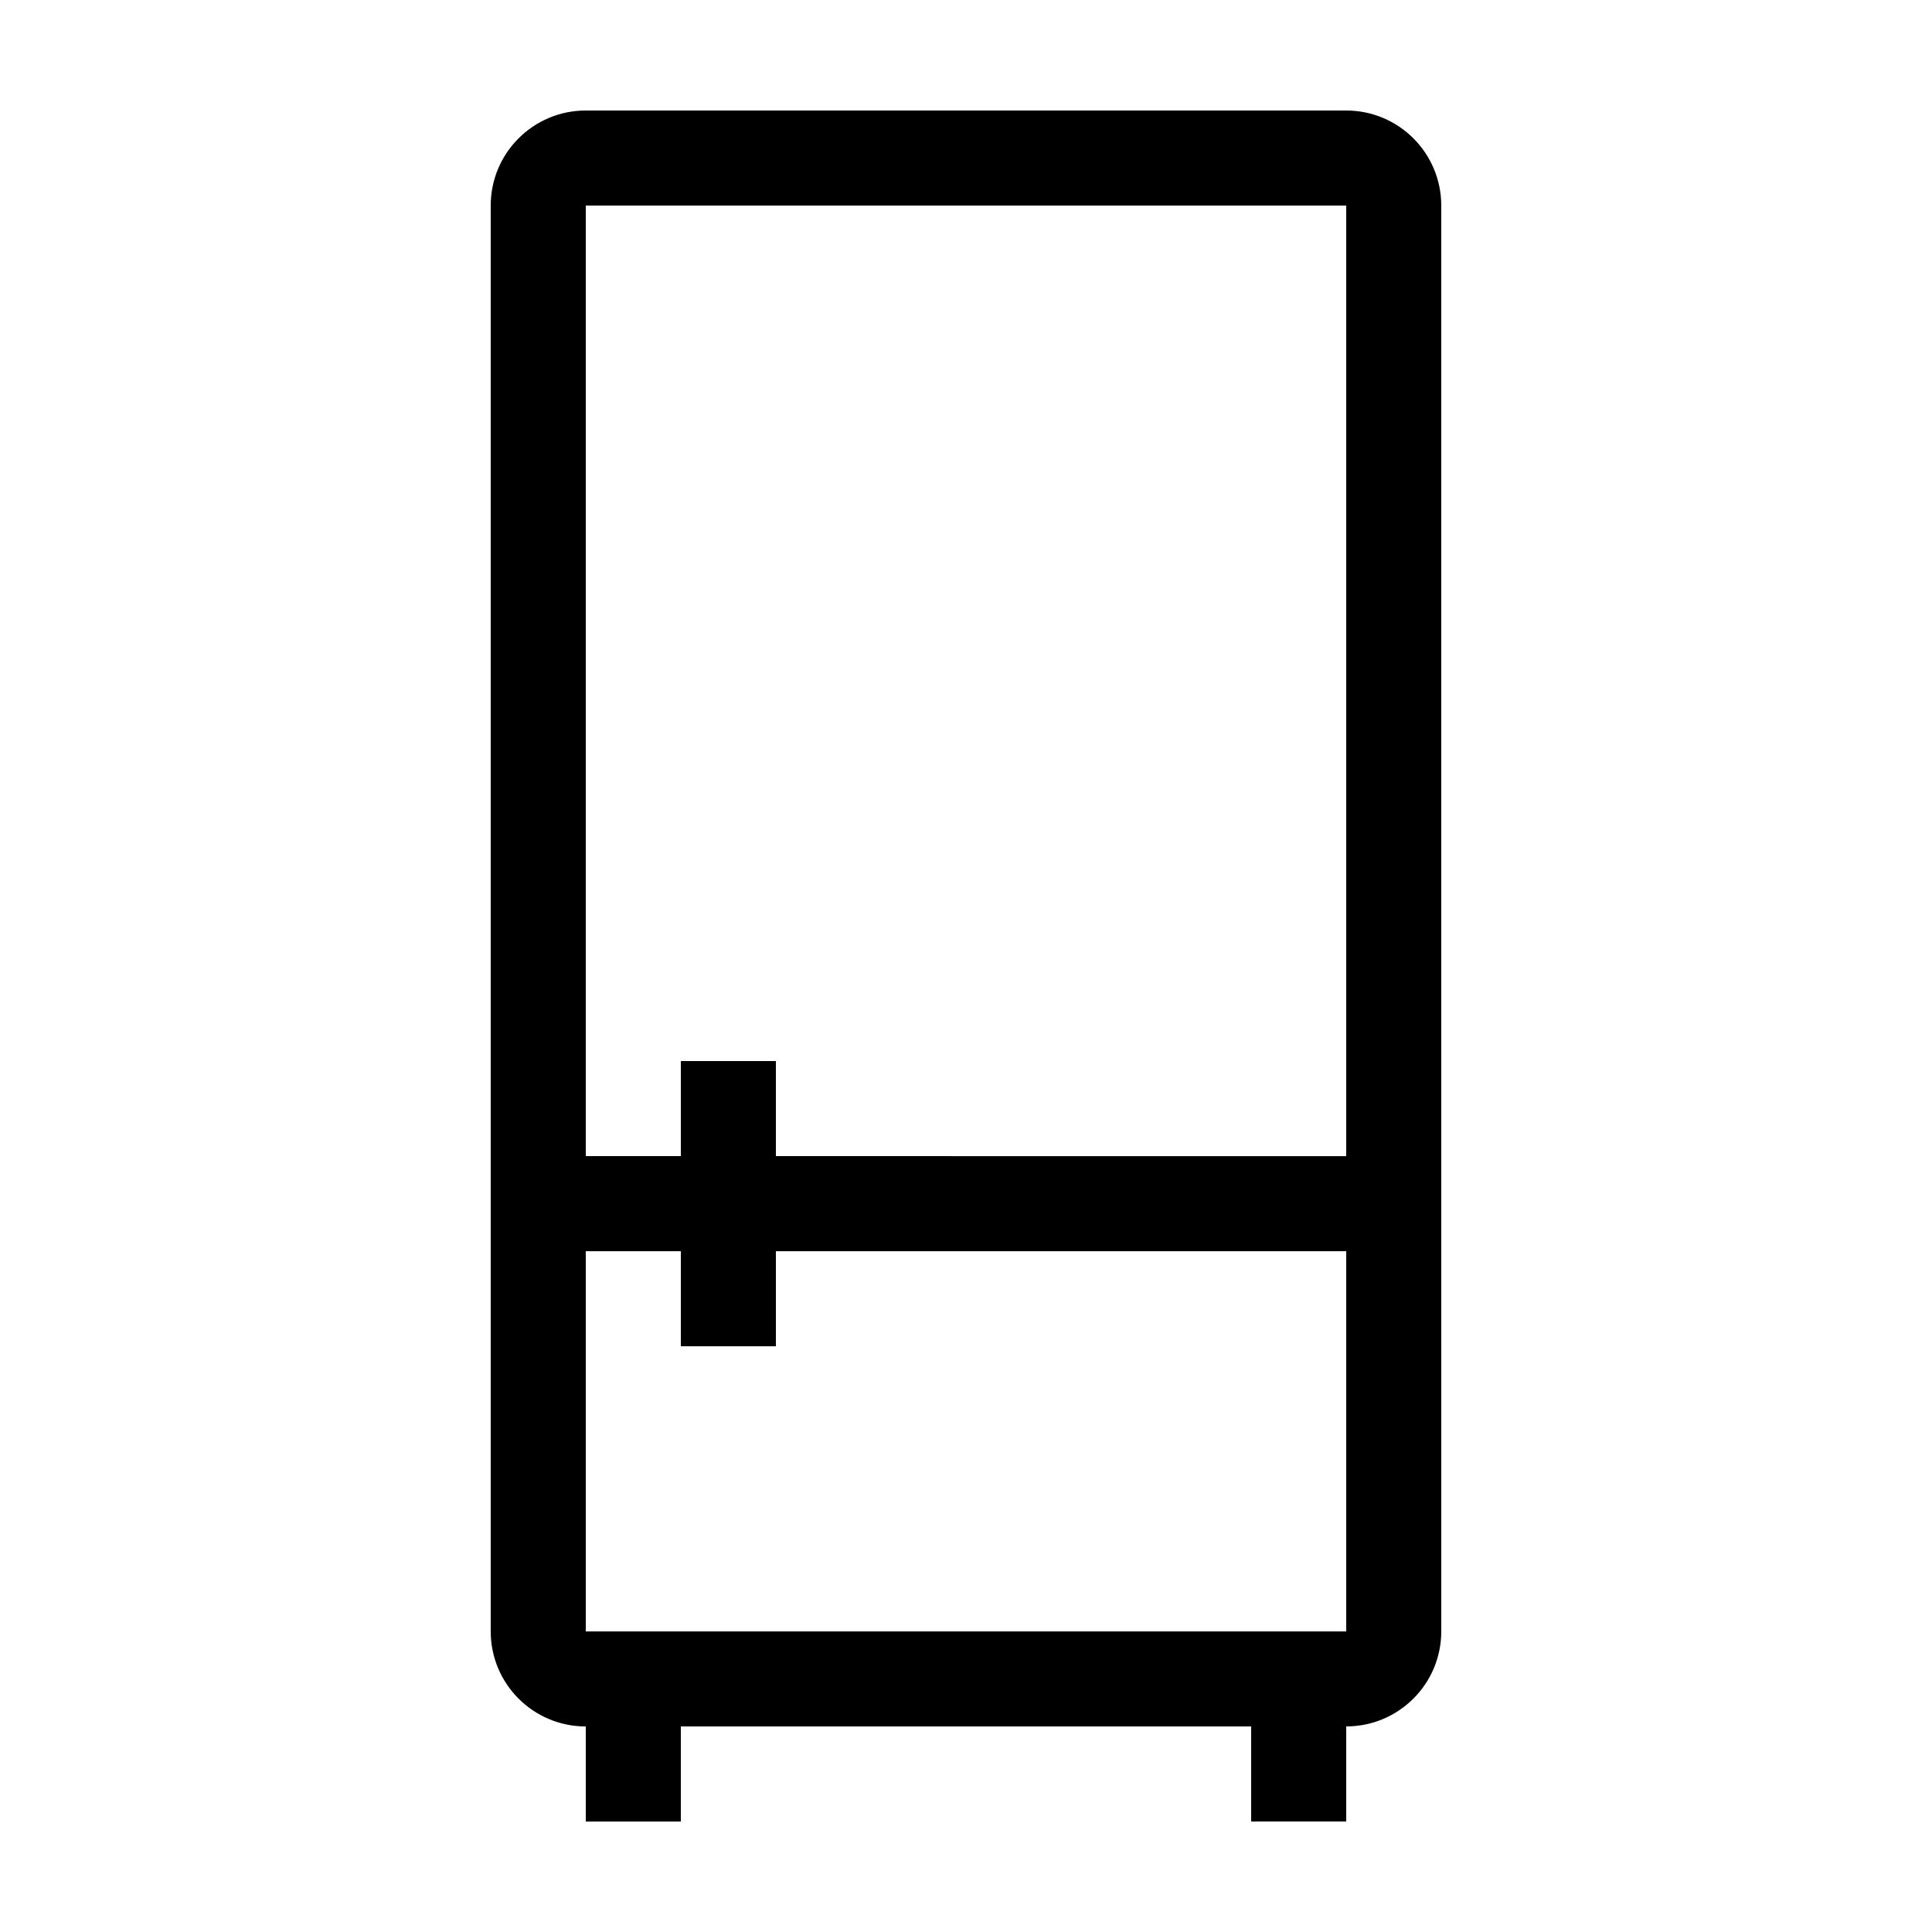 <?xml version="1.0" encoding="UTF-8"?>
<!-- Uploaded to: ICON Repo, www.svgrepo.com, Generator: ICON Repo Mixer Tools -->
<svg fill="#000000" width="800px" height="800px" version="1.1" viewBox="144 144 512 512" xmlns="http://www.w3.org/2000/svg">
 <path d="m500.76 626.71v-25.191c13.91 0 25.191-11.281 25.191-25.191l-0.004-377.85c0-13.91-11.281-25.191-25.191-25.191h-201.52c-13.91 0-25.191 11.281-25.191 25.191v377.86c0 13.91 11.281 25.191 25.191 25.191v25.191h25.191v-25.191h151.14v25.191zm-201.52-428.23h201.52v251.91l-151.14-0.004v-25.191h-25.191v25.191h-25.191zm0 377.86v-100.76h25.191v25.191h25.191v-25.191h151.14v100.76z"/>
</svg>